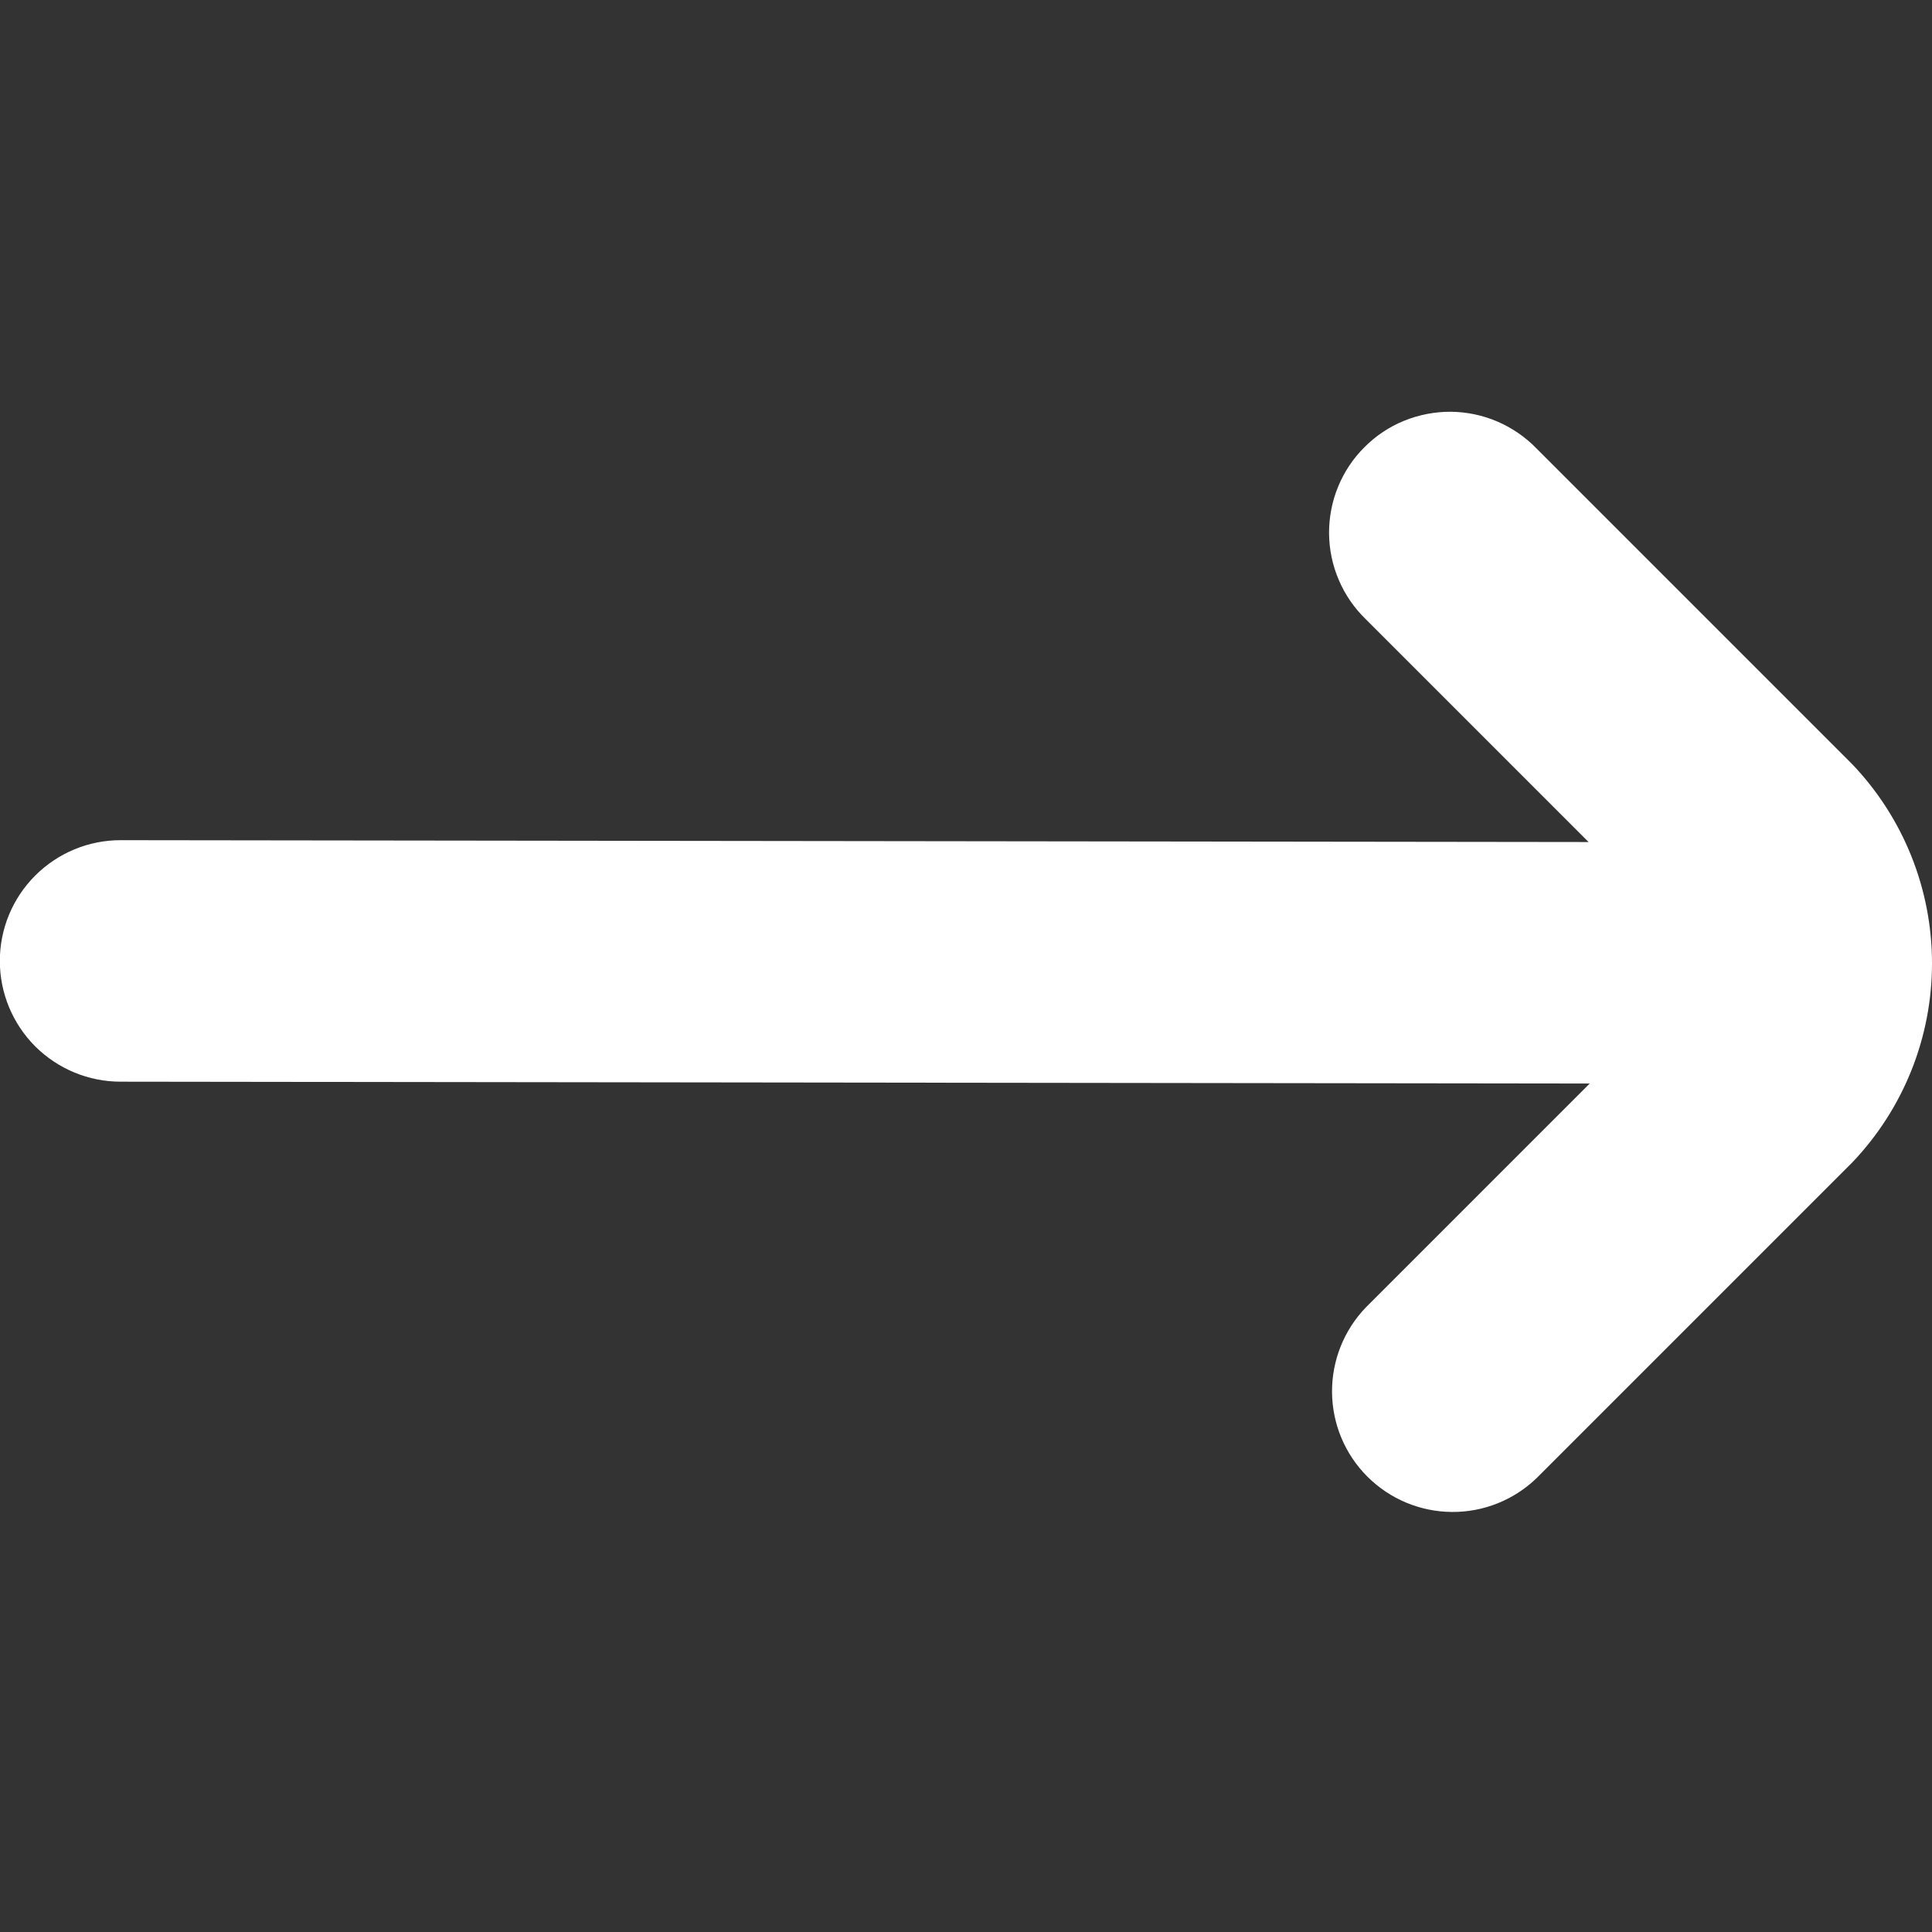 <svg width="24" height="24" viewBox="0 0 24 24" fill="none" xmlns="http://www.w3.org/2000/svg">
<rect x="0" y="0" width="24" height="24" fill="#333333" stroke="none"/>
<g clip-path="url(#clip0_11_58019)">
<path d="M19.089 5.573L23.008 9.492C23.645 10.159 24 11.045 24 11.967C24 12.889 23.645 13.775 23.008 14.442L19.089 18.361C18.806 18.634 18.427 18.786 18.034 18.782C17.641 18.779 17.264 18.621 16.986 18.343C16.708 18.065 16.55 17.689 16.547 17.295C16.544 16.902 16.695 16.523 16.968 16.24L19.748 13.46L1.498 13.437C1.1 13.437 0.719 13.279 0.437 12.998C0.156 12.716 -0.002 12.335 -0.002 11.937V11.937C-0.002 11.539 0.156 11.158 0.437 10.877C0.719 10.595 1.1 10.437 1.498 10.437L19.734 10.46L16.968 7.694C16.825 7.556 16.71 7.39 16.632 7.207C16.553 7.024 16.512 6.827 16.51 6.628C16.509 6.429 16.546 6.232 16.622 6.047C16.697 5.863 16.809 5.695 16.95 5.555C17.09 5.414 17.258 5.302 17.442 5.227C17.627 5.152 17.824 5.114 18.023 5.115C18.222 5.117 18.419 5.158 18.602 5.237C18.785 5.316 18.951 5.43 19.089 5.573V5.573Z" fill="white"/>
</g>
<defs>
<clipPath id="clip0_11_58019">
<rect width="24" height="24" fill="white" transform="matrix(4.37114e-08 -1 -1 -4.37114e-08 24 24)"/>
</clipPath>
</defs>
</svg>

